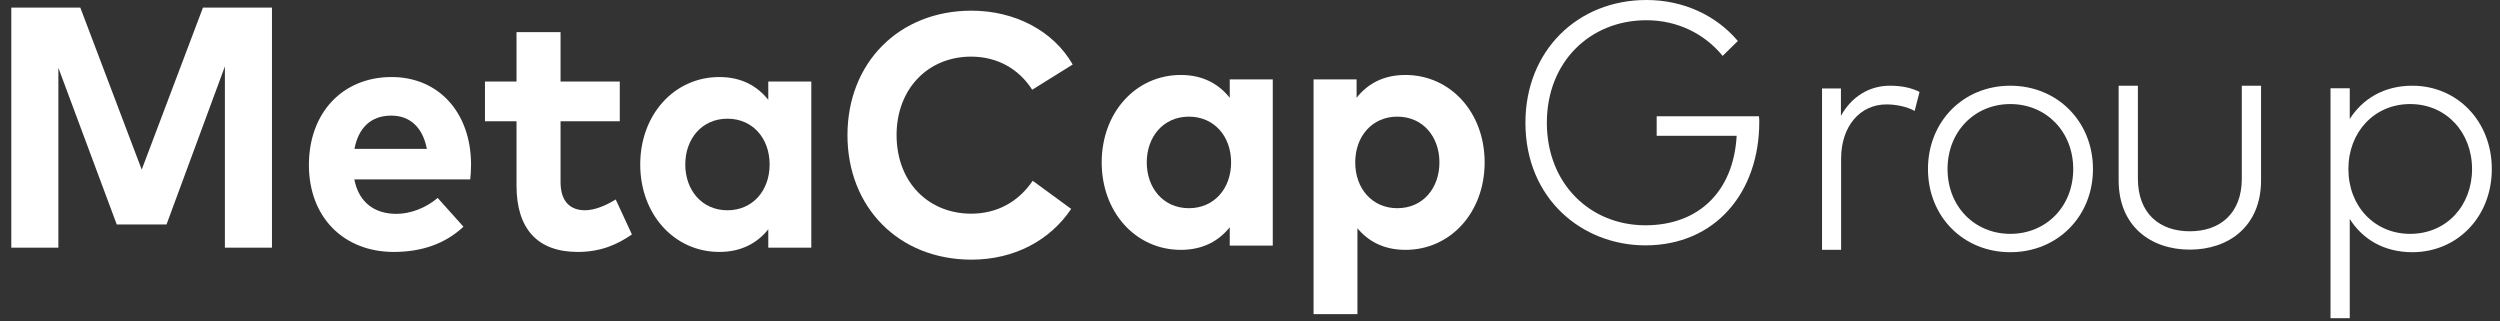 <?xml version="1.0" encoding="UTF-8"?>
<svg width="140px" height="18px" viewBox="0 0 140 18" version="1.1" xmlns="http://www.w3.org/2000/svg" xmlns:xlink="http://www.w3.org/1999/xlink">
    <rect x="0" y="0" width="140" height="18" fill="#333333" stroke="none"/>
    <!-- Generator: Sketch 41 (35326) - http://www.bohemiancoding.com/sketch -->
    <title>Group 5</title>
    <desc>Created with Sketch.</desc>
    <defs></defs>
    <g id="Page-1" stroke="none" stroke-width="1" fill="none" fill-rule="evenodd">
        <g id="Desktop-HD-Copy-2" transform="translate(-650, -982)" fill="#FFFFFF">
            <g id="Group" transform="translate(650, 982)">
                <g id="Group-5">
                    <g id="Group-8">
                        <polygon id="Fill-1" points="15.23 13.868 12.594 13.868 12.594 3.719 9.325 12.571 6.538 12.571 3.269 3.796 3.269 13.868 0.633 13.868 0.633 0.426 4.497 0.426 7.936 9.499 11.366 0.426 15.23 0.426"></polygon>
                        <path d="M19.85,8.337 L23.904,8.337 C23.677,7.146 22.968,6.474 21.91,6.474 C20.747,6.474 20.068,7.185 19.85,8.337 M26.379,9.201 C26.379,9.489 26.36,9.835 26.332,10.046 L19.841,10.046 C20.105,11.39 21.031,11.976 22.193,11.976 C22.987,11.976 23.847,11.649 24.508,11.083 L25.954,12.696 C24.914,13.666 23.592,14.108 22.051,14.108 C19.246,14.108 17.299,12.168 17.299,9.239 C17.299,6.311 19.189,4.314 21.929,4.314 C24.565,4.314 26.369,6.302 26.379,9.201" id="Fill-2"></path>
                        <path d="M34.707,6.791 L31.391,6.791 L31.391,10.19 C31.391,11.352 31.995,11.774 32.76,11.774 C33.346,11.774 33.979,11.477 34.48,11.17 L35.387,13.128 C34.584,13.685 33.658,14.108 32.354,14.108 C30.087,14.108 28.925,12.802 28.925,10.392 L28.925,6.791 L27.158,6.791 L27.158,4.564 L28.925,4.564 L28.925,1.798 L31.391,1.798 L31.391,4.564 L34.707,4.564 L34.707,6.791 Z" id="Fill-4"></path>
                        <path d="M38.375,9.211 C38.375,10.632 39.292,11.775 40.738,11.775 C42.145,11.775 43.099,10.68 43.099,9.211 C43.099,7.742 42.145,6.647 40.738,6.647 C39.292,6.647 38.375,7.79 38.375,9.211 L38.375,9.211 Z M45.433,13.868 L43.024,13.868 L43.024,12.84 C42.429,13.589 41.541,14.108 40.284,14.108 C37.761,14.108 35.853,12.005 35.853,9.211 C35.853,6.417 37.761,4.314 40.284,4.314 C41.541,4.314 42.419,4.833 43.024,5.591 L43.024,4.564 L45.433,4.564 L45.433,13.868 Z" id="Fill-6"></path>
                    </g>
                    <g id="Group-7" transform="translate(47.458, 0)">
                        <path d="M12.613,3.613 L10.346,5.025 C9.599,3.863 8.4,3.171 6.925,3.171 C4.526,3.171 2.75,4.957 2.75,7.569 C2.759,10.267 4.592,11.966 6.925,11.966 C8.39,11.966 9.58,11.294 10.374,10.123 L12.528,11.698 C11.357,13.445 9.363,14.54 6.944,14.54 C2.873,14.54 0,11.611 0,7.569 C0,3.527 2.873,0.598 6.944,0.598 C9.382,0.598 11.536,1.731 12.613,3.613" id="Fill-8"></path>
                        <path d="M16.76,9.095 C16.76,10.517 17.676,11.659 19.122,11.659 C20.53,11.659 21.484,10.564 21.484,9.095 C21.484,7.627 20.53,6.532 19.122,6.532 C17.676,6.532 16.76,7.674 16.76,9.095 L16.76,9.095 Z M23.817,13.752 L21.408,13.752 L21.408,12.725 C20.813,13.474 19.925,13.992 18.668,13.992 C16.146,13.992 14.237,11.889 14.237,9.095 C14.237,6.301 16.146,4.198 18.668,4.198 C19.925,4.198 20.804,4.717 21.408,5.476 L21.408,4.448 L23.817,4.448 L23.817,13.752 Z" id="Fill-11"></path>
                        <path d="M28.435,9.095 C28.435,10.564 29.389,11.659 30.788,11.659 C32.243,11.659 33.15,10.517 33.15,9.095 C33.15,7.674 32.243,6.532 30.788,6.532 C29.389,6.532 28.435,7.627 28.435,9.095 M35.682,9.095 C35.682,11.889 33.773,13.992 31.251,13.992 C30.023,13.992 29.153,13.502 28.558,12.782 L28.558,17.593 L26.102,17.593 L26.102,4.448 L28.511,4.448 L28.511,5.476 C29.107,4.717 29.985,4.198 31.241,4.198 C33.773,4.198 35.682,6.301 35.682,9.095" id="Fill-13"></path>
                    </g>
                    <g id="Group-6" transform="translate(85.424, 0)">
                        <path d="M11.895,2.295 L11.045,3.13 C10.033,1.891 8.513,1.133 6.774,1.133 C3.637,1.133 1.2,3.447 1.2,6.874 C1.2,10.302 3.637,12.616 6.717,12.616 C9.741,12.616 11.659,10.677 11.829,7.604 L7.35,7.604 L7.35,6.51 L13.076,6.51 C13.095,6.635 13.095,6.721 13.095,6.827 C13.095,10.773 10.638,13.74 6.717,13.74 C3.193,13.74 0,11.147 0,6.874 C0,2.832 2.929,0 6.774,0 C8.853,0 10.685,0.864 11.895,2.295" id="Fill-15"></path>
                        <path d="M22.071,5.146 L21.797,6.212 C21.362,5.971 20.758,5.847 20.219,5.847 C18.736,5.847 17.678,7.066 17.678,8.89 L17.678,13.989 L16.61,13.989 L16.61,4.954 L17.668,4.954 L17.668,6.49 C18.244,5.434 19.237,4.8 20.408,4.8 C21.041,4.8 21.589,4.906 22.071,5.146" id="Fill-17"></path>
                        <path d="M23.638,9.466 C23.638,11.569 25.16,13.096 27.153,13.096 C29.156,13.096 30.677,11.569 30.677,9.466 C30.677,7.364 29.156,5.827 27.153,5.827 C25.16,5.827 23.638,7.364 23.638,9.466 M31.782,9.466 C31.782,12.126 29.789,14.123 27.153,14.123 C24.517,14.123 22.542,12.126 22.542,9.466 C22.542,6.807 24.517,4.8 27.153,4.8 C29.789,4.8 31.782,6.807 31.782,9.466" id="Fill-19"></path>
                        <path d="M41.195,10.1 C41.195,12.664 39.39,13.979 37.207,13.979 C35.016,13.979 33.22,12.664 33.22,10.1 L33.22,4.8 L34.298,4.8 L34.298,10.004 C34.298,11.943 35.497,12.952 37.207,12.952 C38.908,12.952 40.117,11.943 40.117,10.004 L40.117,4.8 L41.195,4.8 L41.195,10.1 Z" id="Fill-21"></path>
                        <path d="M46.086,9.466 C46.086,11.54 47.541,13.096 49.544,13.096 C51.595,13.096 53.011,11.502 53.011,9.466 C53.011,7.421 51.575,5.827 49.544,5.827 C47.541,5.827 46.086,7.393 46.086,9.466 M54.117,9.466 C54.117,12.155 52.171,14.123 49.667,14.123 C48.061,14.123 46.87,13.384 46.162,12.26 L46.162,17.82 L45.085,17.82 L45.085,4.944 L46.162,4.944 L46.162,6.663 C46.87,5.549 48.061,4.8 49.667,4.8 C52.171,4.8 54.117,6.778 54.117,9.466" id="Fill-23"></path>
                    </g>
                </g>
            </g>
        </g>
    </g>
</svg>